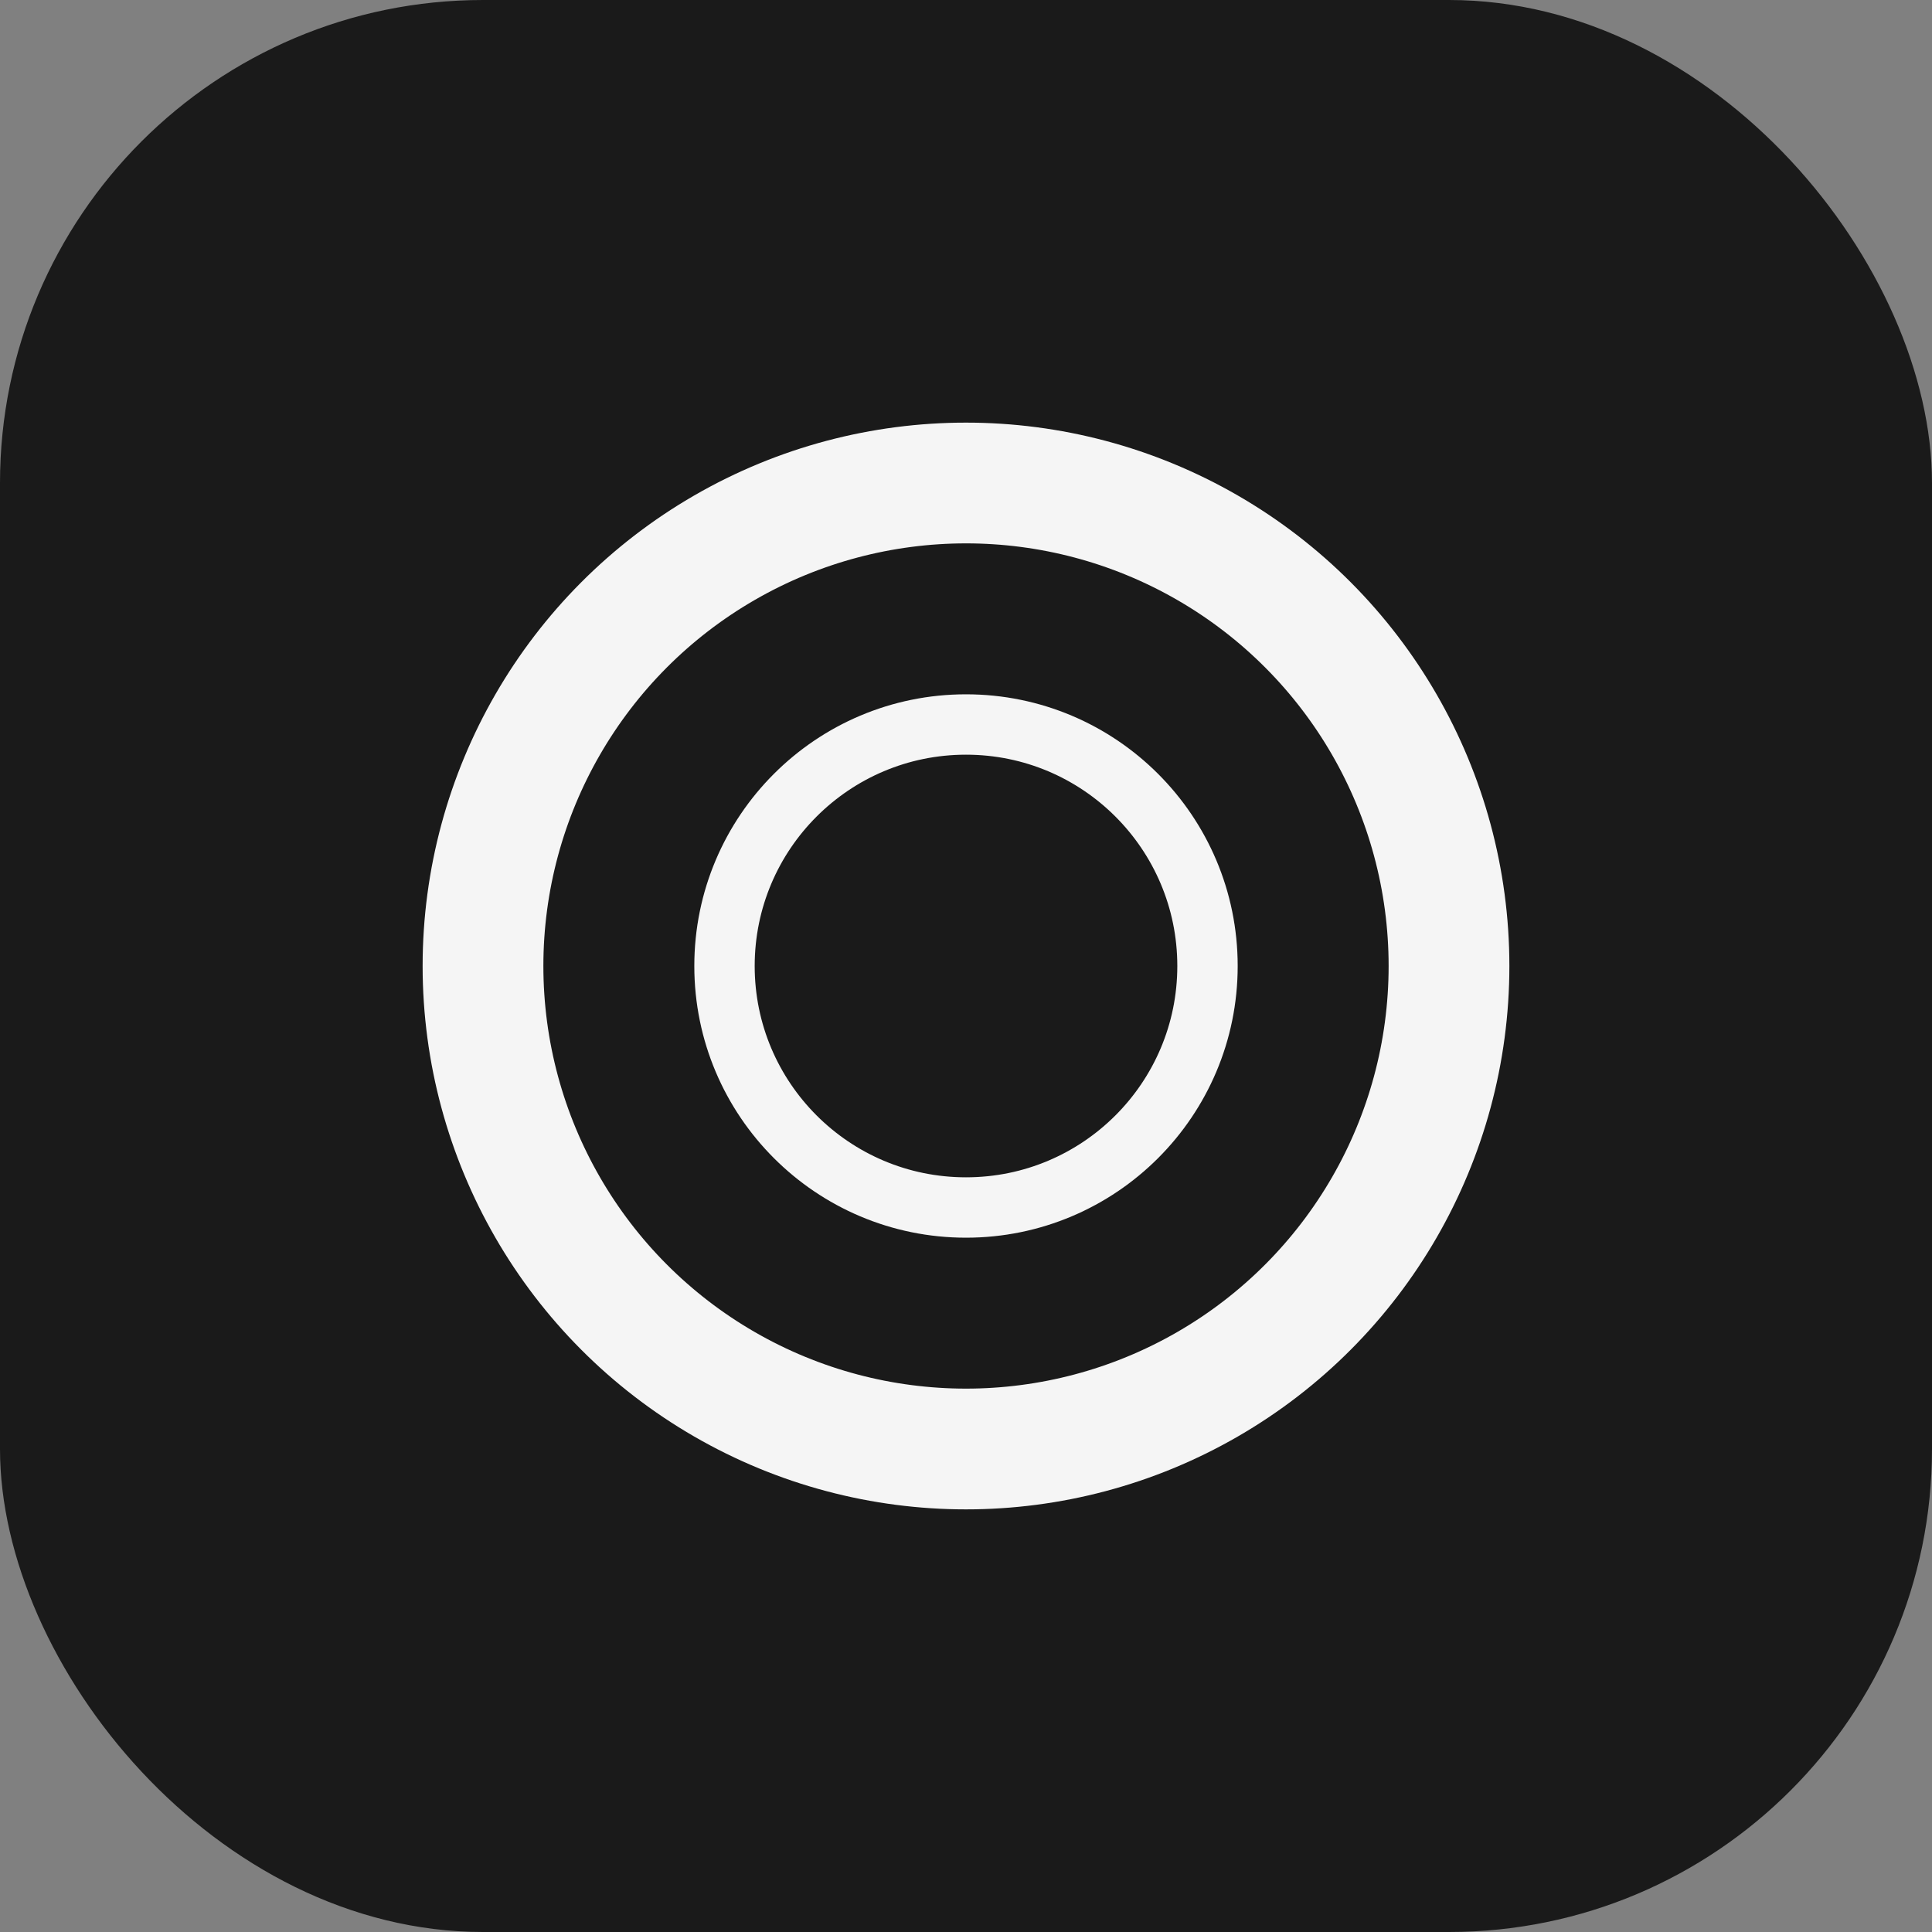 <svg width="32" height="32" viewBox="0 0 32 32" xmlns="http://www.w3.org/2000/svg">
  <rect x="0" y="0" width="32" height="32" fill="#808080" stroke="none"/>
  <rect width="32" height="32" fill="#1a1a1a" rx="8"/>
  
  <circle cx="16" cy="16" r="8" fill="none" stroke="#f5f5f5" stroke-width="2"/>
  <circle cx="16" cy="16" r="4" fill="none" stroke="#f5f5f5" stroke-width="1"/>
</svg>
